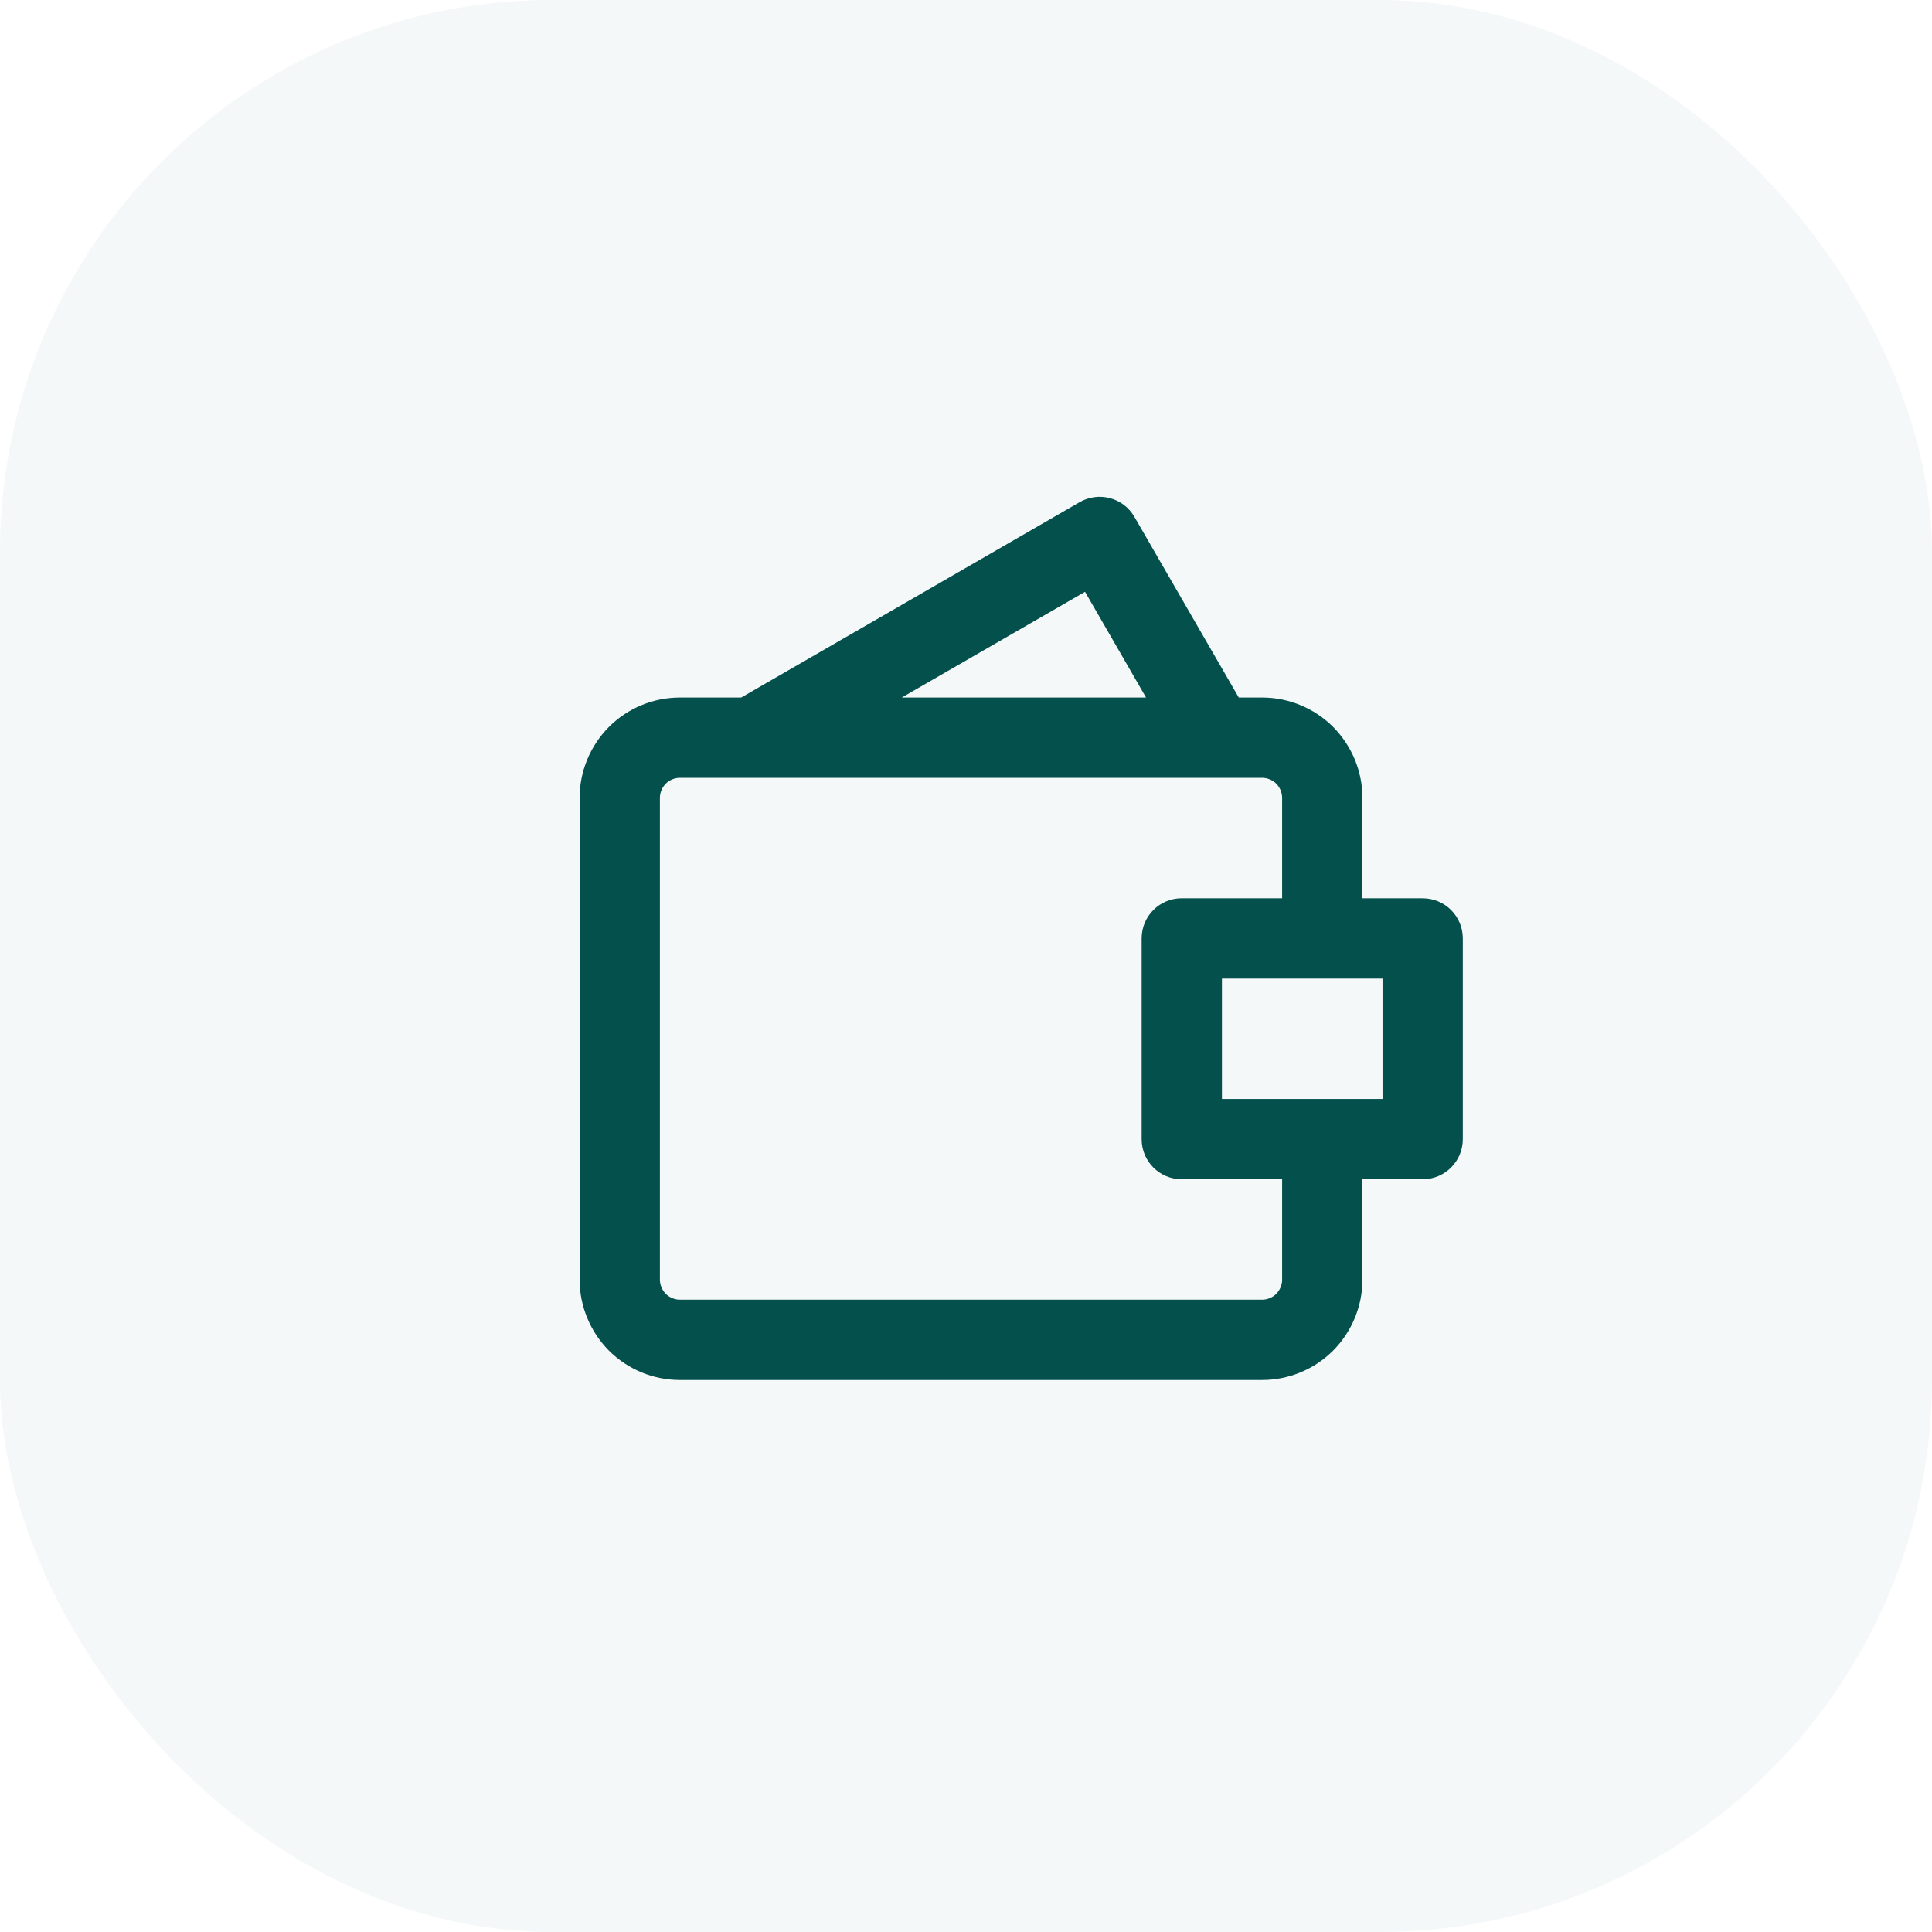 <?xml version="1.0" encoding="UTF-8"?> <svg xmlns="http://www.w3.org/2000/svg" width="70" height="70" viewBox="0 0 70 70" fill="none"> <rect opacity="0.04" width="70" height="70" rx="20" fill="#04504C"></rect> <path fill-rule="evenodd" clip-rule="evenodd" d="M39.116 18.195L26.855 25.273H24.636C23.669 25.273 22.745 25.656 22.062 26.338C21.386 27.02 21 27.945 21 28.909V46.364C21 47.328 21.386 48.253 22.062 48.935C22.745 49.617 23.669 50 24.636 50H45.727C46.694 50 47.618 49.617 48.302 48.935C48.978 48.253 49.364 47.328 49.364 46.364V42.727H51.545C52.352 42.727 53 42.076 53 41.273V34C53 33.197 52.352 32.546 51.545 32.546H49.364V28.909C49.364 27.945 48.978 27.02 48.302 26.338C47.618 25.656 46.694 25.273 45.727 25.273H44.883L41.102 18.727C40.702 18.032 39.814 17.794 39.116 18.195ZM24.636 28.182H45.727C45.916 28.182 46.105 28.258 46.243 28.395C46.374 28.531 46.454 28.716 46.454 28.909V32.545H42.818C42.011 32.545 41.364 33.196 41.364 34V41.273C41.364 42.076 42.011 42.727 42.818 42.727H46.454V46.364C46.454 46.556 46.374 46.742 46.243 46.878C46.105 47.014 45.916 47.091 45.727 47.091H24.636C24.447 47.091 24.258 47.014 24.12 46.878C23.989 46.742 23.909 46.556 23.909 46.364V28.909C23.909 28.716 23.989 28.531 24.12 28.395C24.258 28.258 24.447 28.182 24.636 28.182ZM32.673 25.273H41.523L39.313 21.442L32.673 25.273ZM50.091 35.455V39.818H44.273V35.455H50.091Z" fill="#04504C"></path> </svg> 